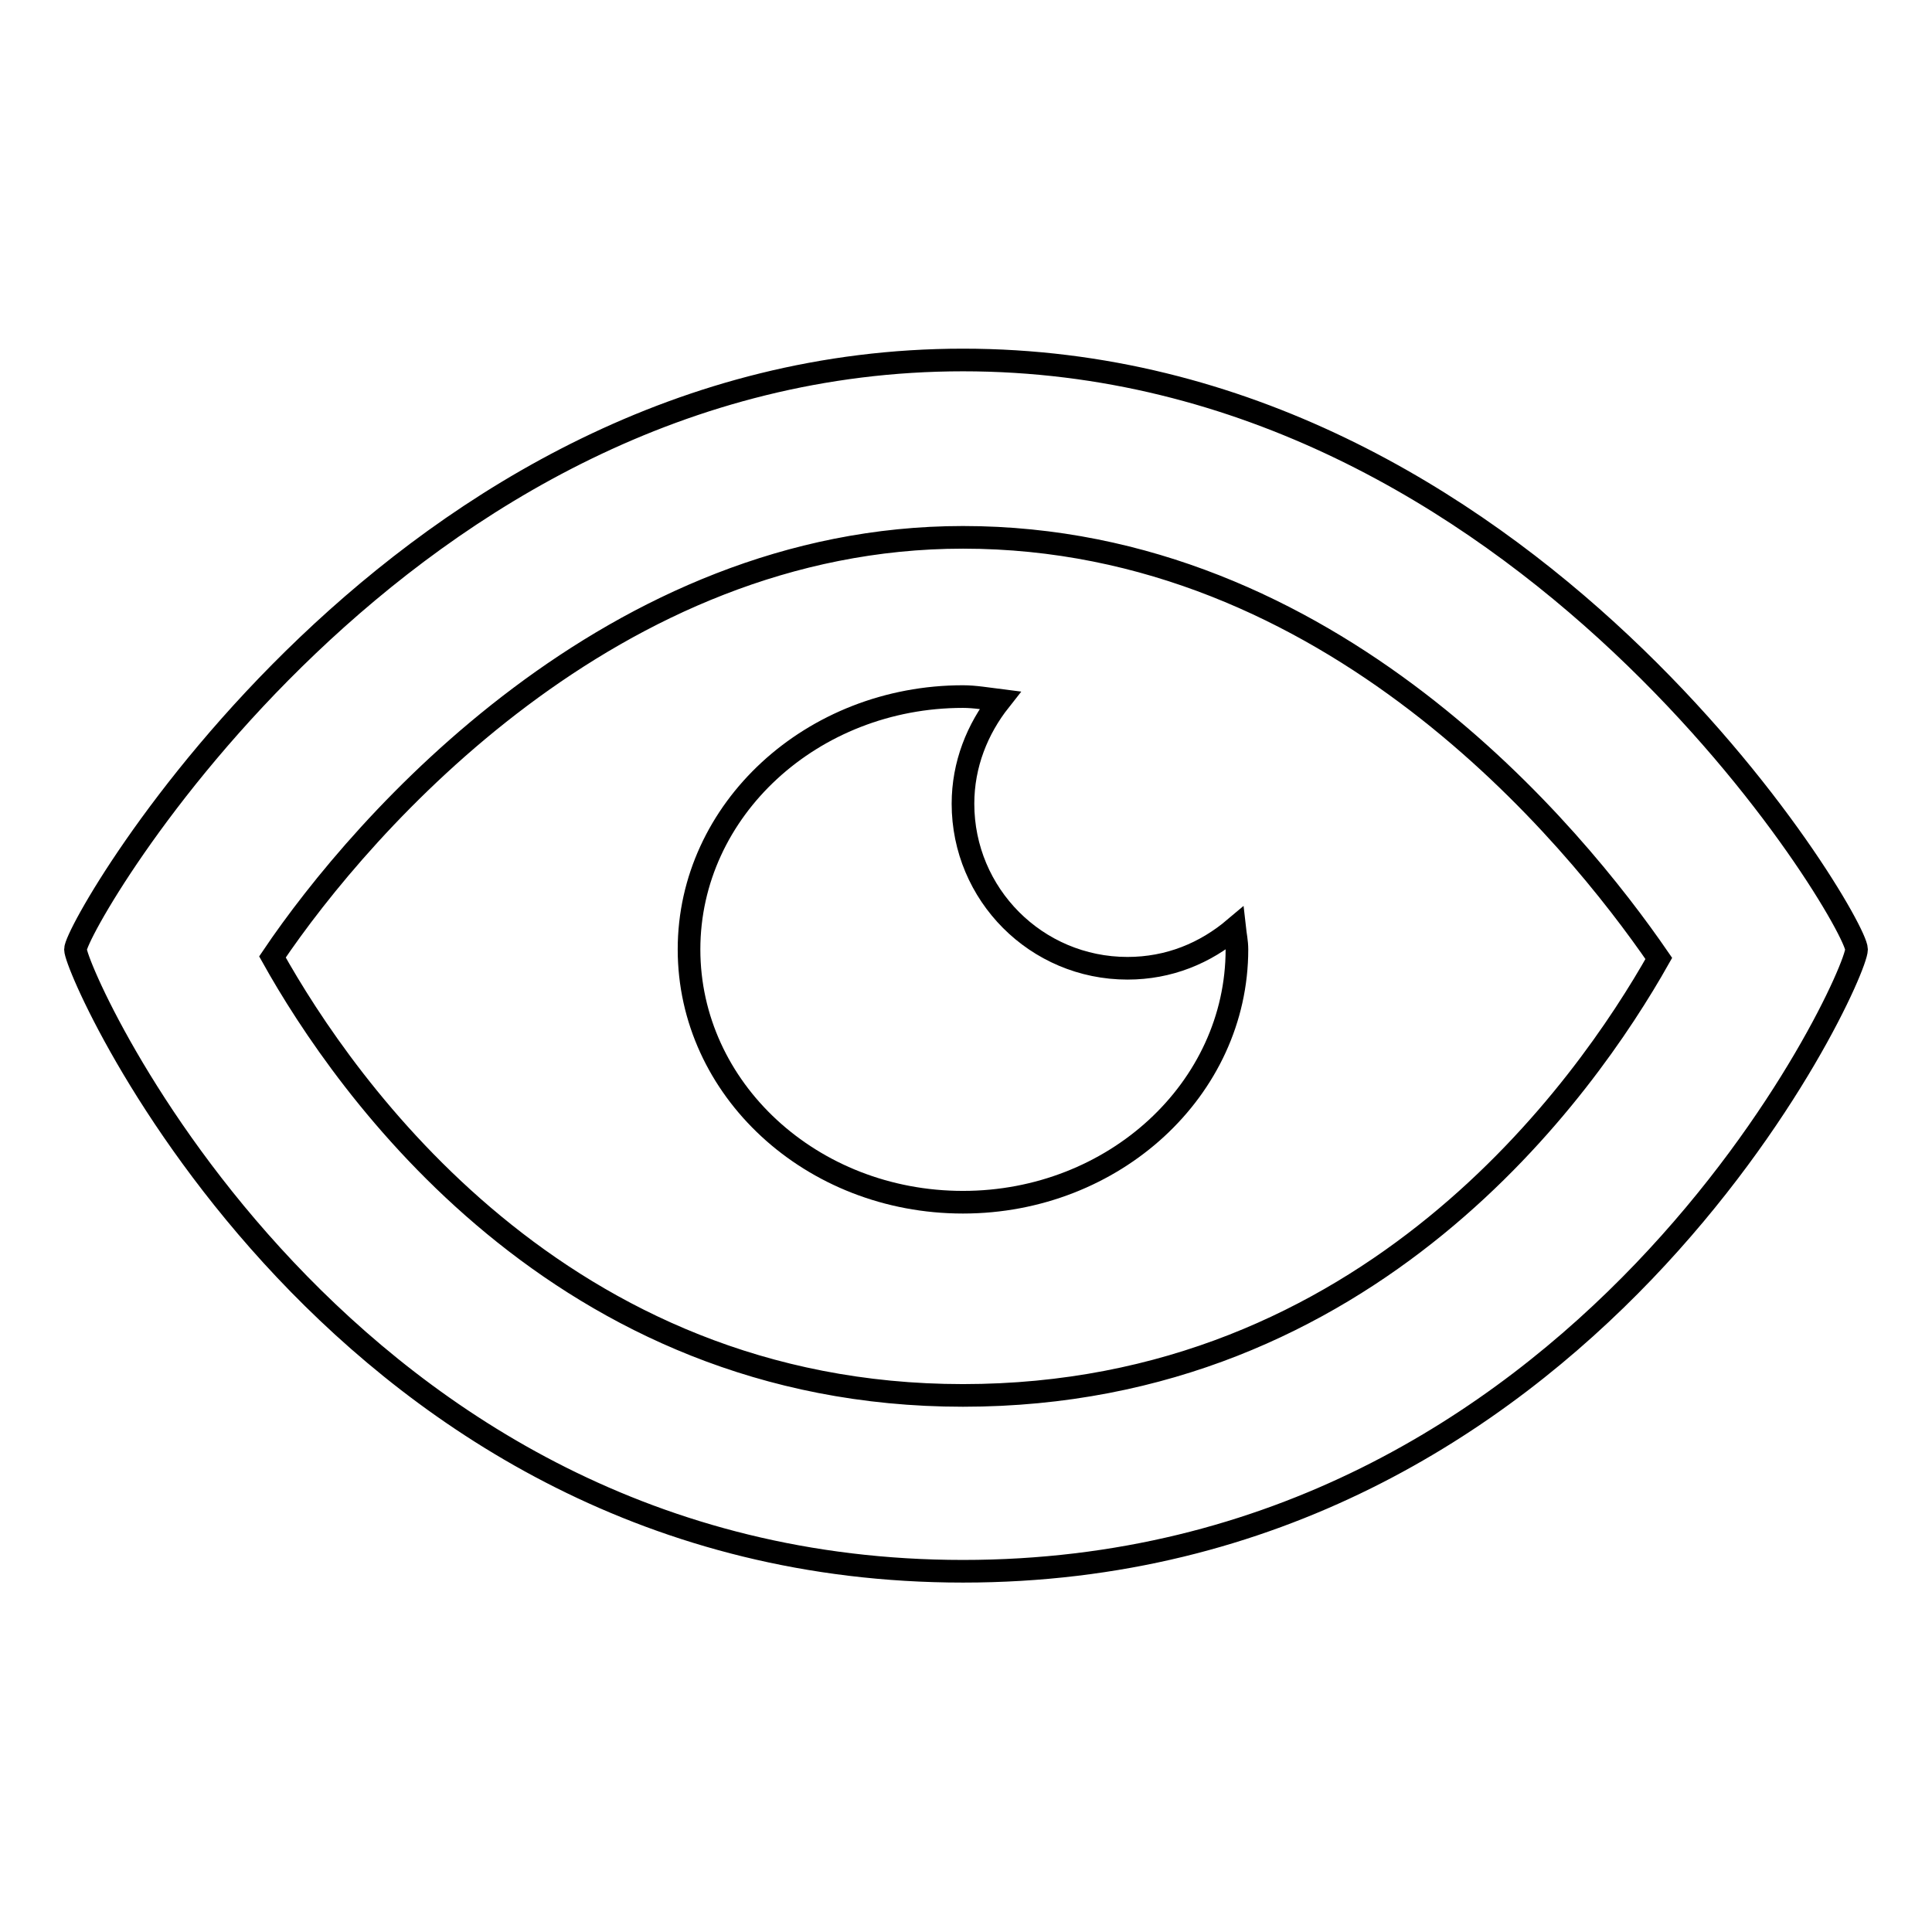 <?xml version="1.0" encoding="utf-8"?>
<!-- Svg Vector Icons : http://www.onlinewebfonts.com/icon -->
<!DOCTYPE svg PUBLIC "-//W3C//DTD SVG 1.1//EN" "http://www.w3.org/Graphics/SVG/1.1/DTD/svg11.dtd">
<svg version="1.1" xmlns="http://www.w3.org/2000/svg" xmlns:xlink="http://www.w3.org/1999/xlink" x="0px" y="0px" viewBox="0 0 256 256" enable-background="new 0 0 256 256" xml:space="preserve">
<g><g><path stroke-width="3" fill-opacity="0" stroke="#000000"  d="M127.6,47.7C52.9,47.7,10,122.5,10,125.8c0,3.3,34.9,82.4,117.6,82.4S246,129.7,246,125.8C246,122,202.3,47.7,127.6,47.7z M127.6,184.9c-53.4,0-81.9-40.9-91.5-58.1c12-17.8,45.1-55.6,91.5-55.6c48.8,0,81,39.5,92.2,55.8C210.1,144.2,181.5,184.9,127.6,184.9z"/><path stroke-width="3" fill-opacity="0" stroke="#000000"  d="M149.4,128.3c-12.1,0-21.8-9.8-21.8-21.8c0-5.2,1.9-9.9,4.9-13.7c-1.6-0.2-3.3-0.5-4.9-0.5c-20,0-36.3,15-36.3,33.5c0,18.5,16.2,33.5,36.3,33.5c20,0,36.3-15,36.3-33.5c0-1-0.2-1.9-0.3-2.8C159.7,126.3,154.9,128.3,149.4,128.3z"/></g></g>
</svg>